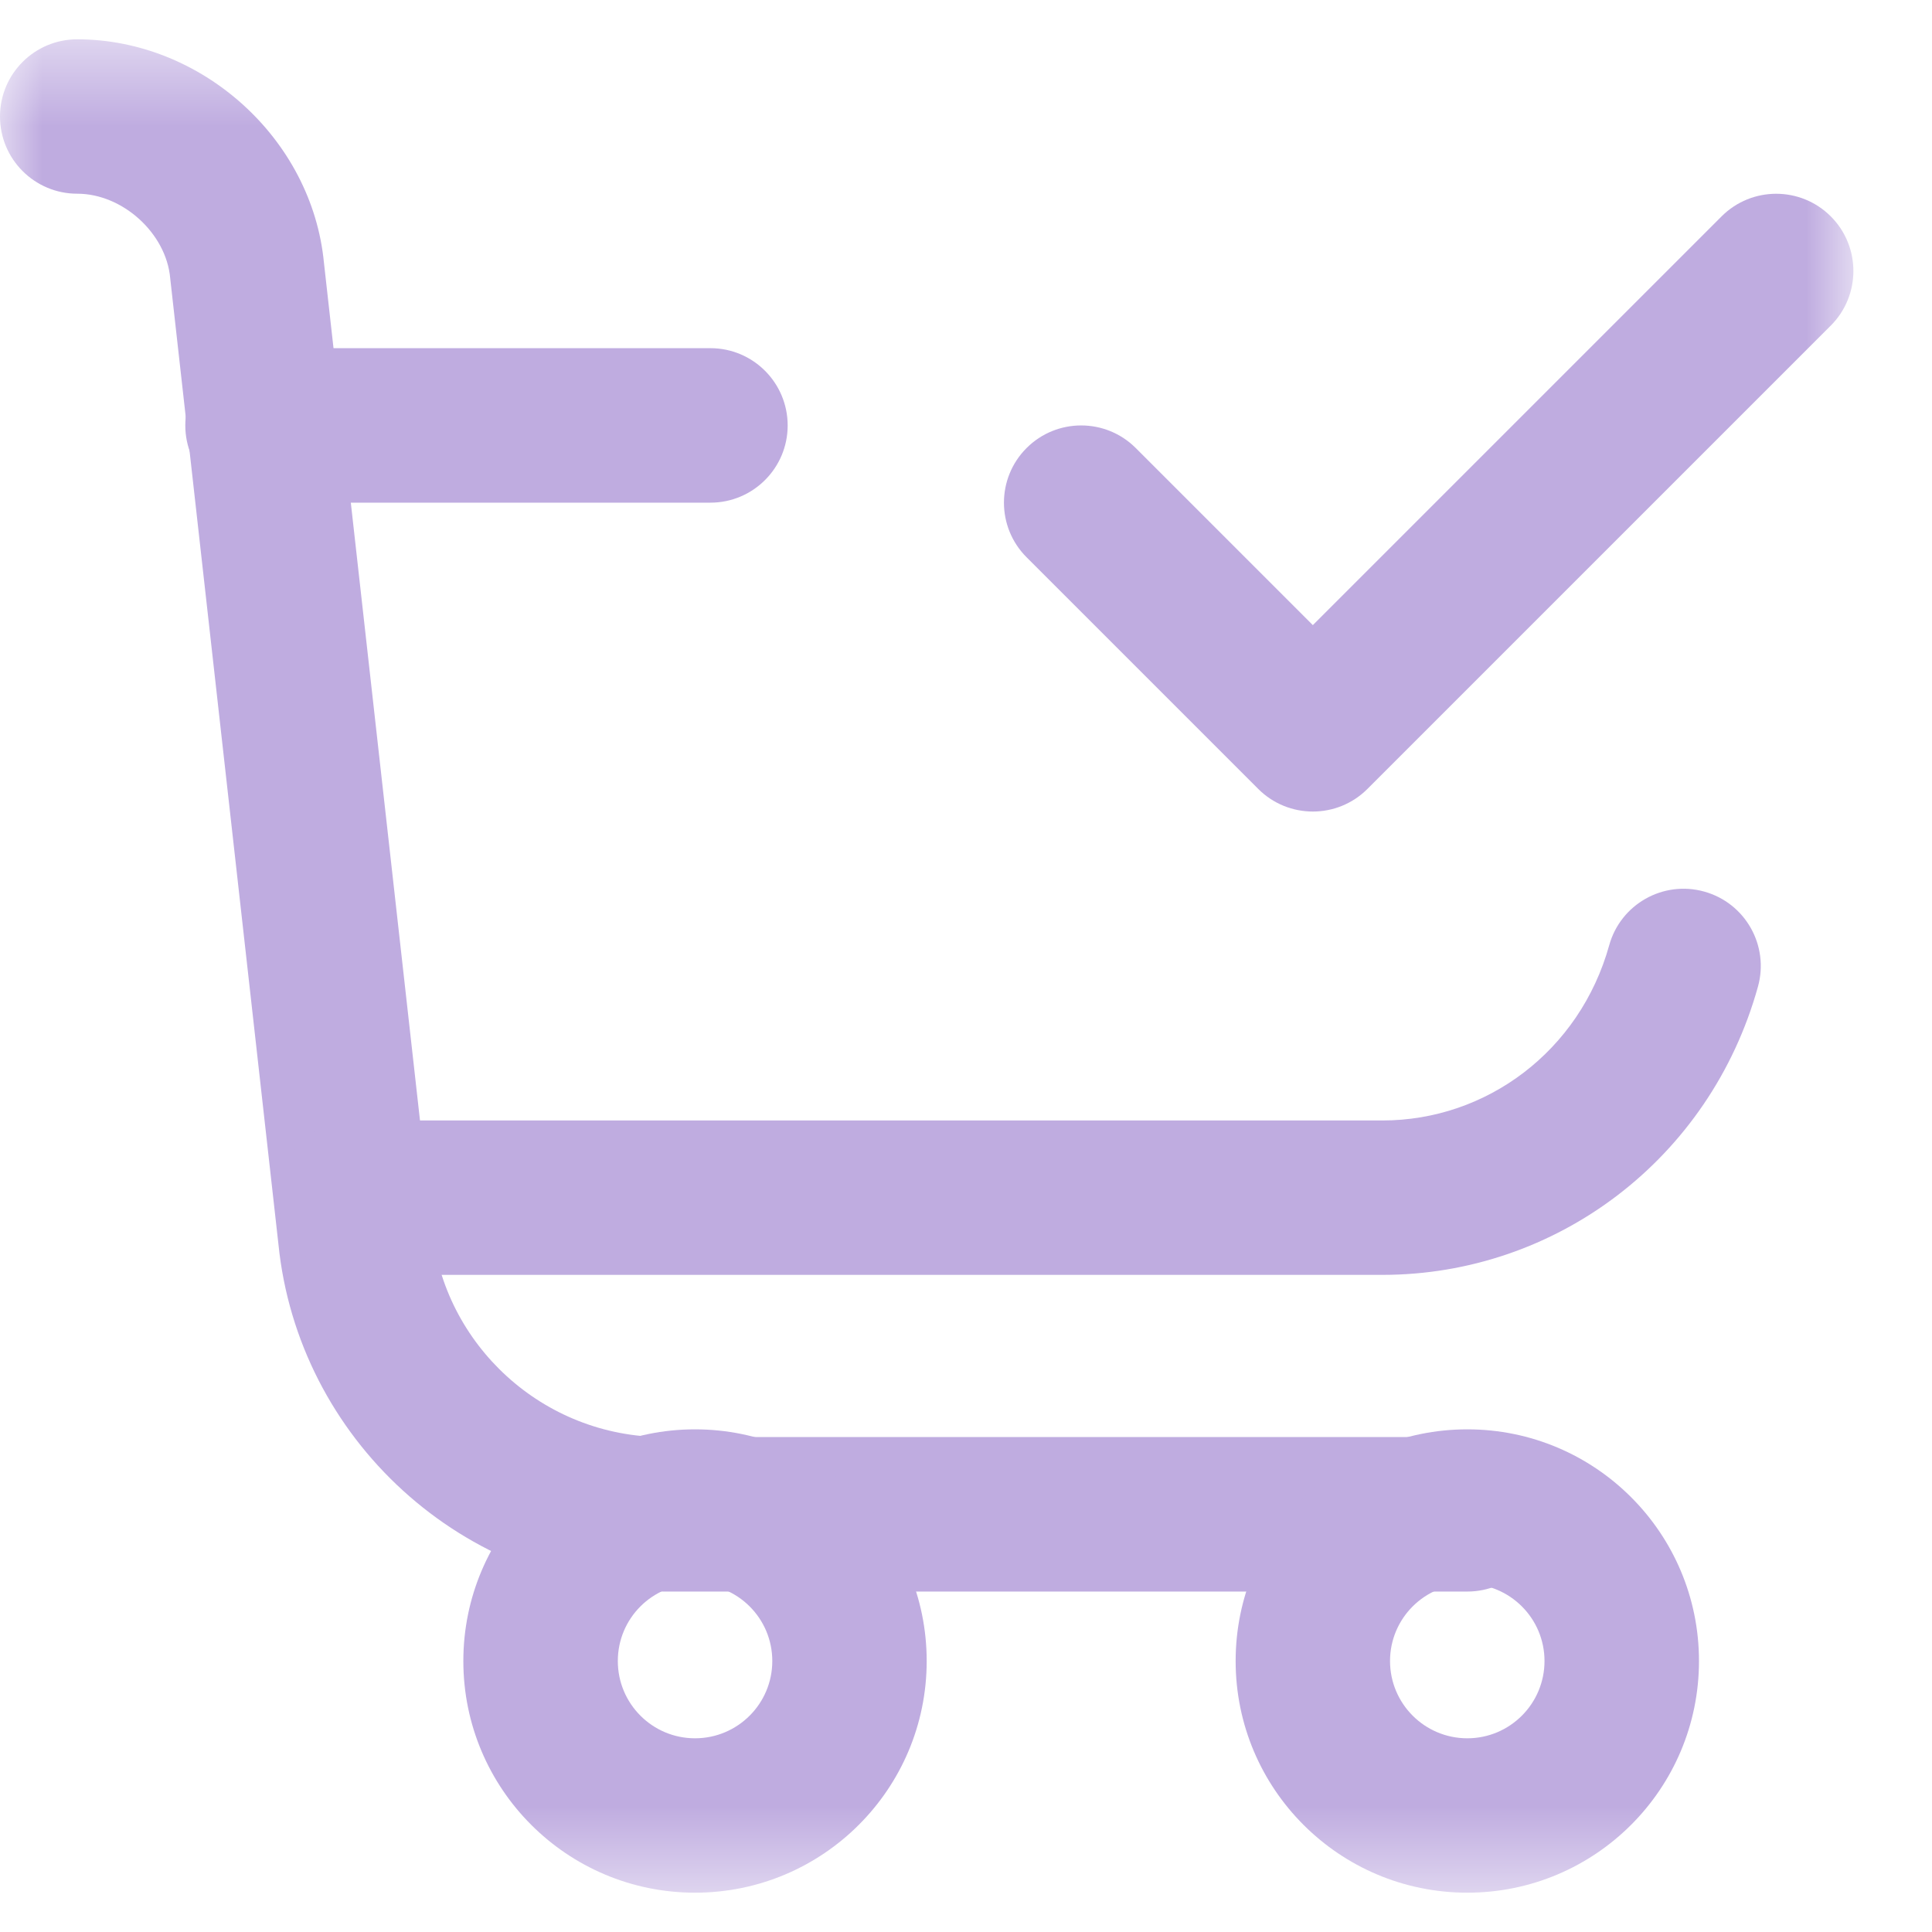 <svg xmlns="http://www.w3.org/2000/svg" width="23" height="23" viewBox="0 0 23 23" fill="none"><mask id="mask0_330_286" style="mask-type:luminance" maskUnits="userSpaceOnUse" x="0" y="0" width="23" height="23"><path d="M0 0.468H22.064V22.532H0V0.468Z" fill="white"></path></mask><g mask="url(#mask0_330_286)"><path fill-rule="evenodd" clip-rule="evenodd" d="M0 1.387C0 0.879 0.412 0.468 0.919 0.468C2.396 0.468 3.716 1.646 3.857 3.132L5.144 14.626C5.281 16.002 6.455 17.108 7.906 17.108H17.468C17.976 17.108 18.387 17.52 18.387 18.027C18.387 18.535 17.976 18.947 17.468 18.947H7.906C5.499 18.947 3.548 17.114 3.315 14.815L2.028 3.328L2.026 3.309C1.978 2.778 1.461 2.306 0.919 2.306C0.412 2.306 0 1.895 0 1.387Z" fill="#BFACE0"></path><path fill-rule="evenodd" clip-rule="evenodd" d="M20.288 10.614C20.778 10.75 21.064 11.257 20.928 11.746C20.359 13.795 18.528 15.177 16.457 15.177H4.229C3.722 15.177 3.31 14.766 3.31 14.258C3.31 13.75 3.722 13.339 4.229 13.339H16.457C17.695 13.339 18.806 12.514 19.157 11.254C19.292 10.765 19.799 10.478 20.288 10.614Z" fill="#BFACE0"></path><path fill-rule="evenodd" clip-rule="evenodd" d="M2.206 5.065C2.206 4.557 2.618 4.145 3.125 4.145H8.458C8.965 4.145 9.377 4.557 9.377 5.065C9.377 5.572 8.965 5.984 8.458 5.984H3.125C2.618 5.984 2.206 5.572 2.206 5.065Z" fill="#BFACE0"></path><path fill-rule="evenodd" clip-rule="evenodd" d="M17.468 18.855C16.96 18.855 16.548 19.266 16.548 19.774C16.548 20.282 16.96 20.694 17.468 20.694C17.975 20.694 18.387 20.282 18.387 19.774C18.387 19.266 17.975 18.855 17.468 18.855ZM14.71 19.774C14.71 18.251 15.944 17.016 17.468 17.016C18.991 17.016 20.226 18.251 20.226 19.774C20.226 21.297 18.991 22.532 17.468 22.532C15.944 22.532 14.71 21.297 14.71 19.774Z" fill="#BFACE0"></path><path fill-rule="evenodd" clip-rule="evenodd" d="M8.274 18.855C7.766 18.855 7.355 19.266 7.355 19.774C7.355 20.282 7.766 20.694 8.274 20.694C8.782 20.694 9.194 20.282 9.194 19.774C9.194 19.266 8.782 18.855 8.274 18.855ZM5.516 19.774C5.516 18.251 6.751 17.016 8.274 17.016C9.797 17.016 11.032 18.251 11.032 19.774C11.032 21.297 9.797 22.532 8.274 22.532C6.751 22.532 5.516 21.297 5.516 19.774Z" fill="#BFACE0"></path><path fill-rule="evenodd" clip-rule="evenodd" d="M21.795 2.576C22.154 2.935 22.154 3.517 21.795 3.876L16.279 9.392C15.92 9.751 15.338 9.751 14.979 9.392L12.221 6.634C11.862 6.275 11.862 5.693 12.221 5.334C12.58 4.975 13.162 4.975 13.521 5.334L15.629 7.442L20.495 2.576C20.854 2.217 21.436 2.217 21.795 2.576Z" fill="#BFACE0"></path></g></svg>